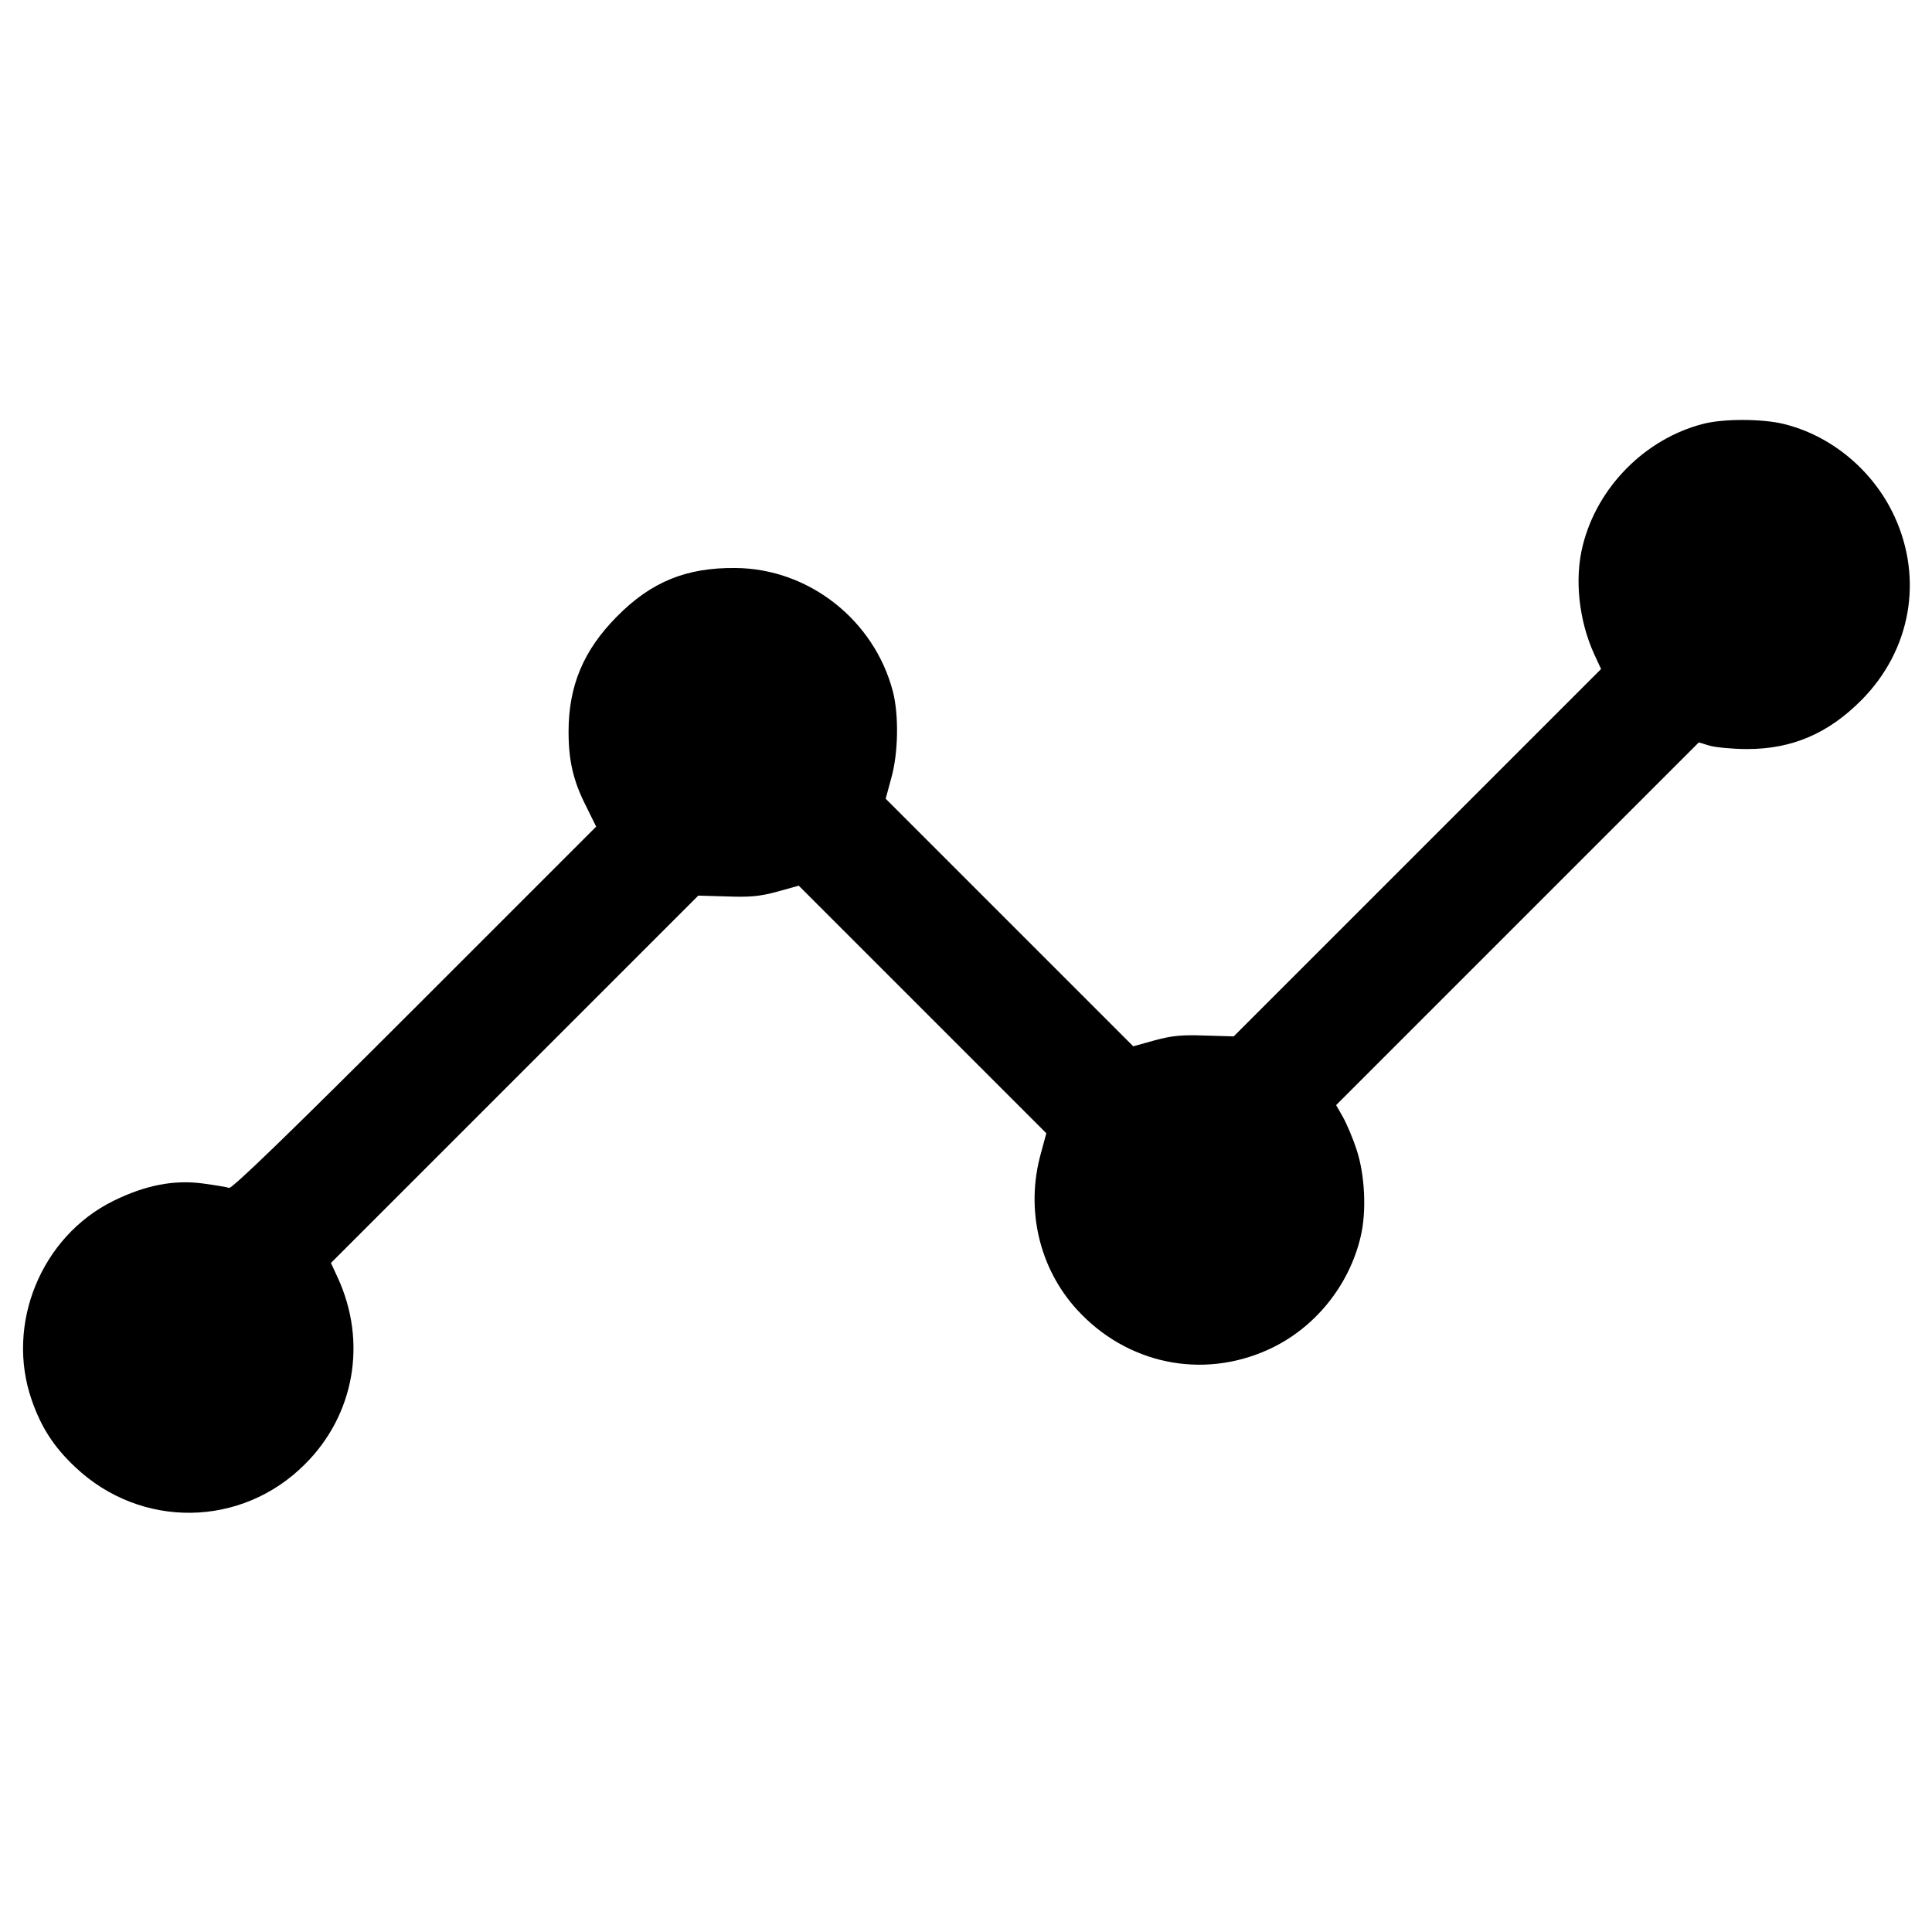 <?xml version="1.0" standalone="no"?>
<!DOCTYPE svg PUBLIC "-//W3C//DTD SVG 20010904//EN"
 "http://www.w3.org/TR/2001/REC-SVG-20010904/DTD/svg10.dtd">
<svg version="1.0" xmlns="http://www.w3.org/2000/svg"
 width="700pt" height="700pt" viewBox="0 0 700 700"
 preserveAspectRatio="xMidYMid meet">
<g transform="translate(0,700) scale(0.1,-0.1)"
fill="#000000" stroke="none">
<path d="M6170 5464 c-209 -54 -382 -228 -435 -439 -31 -121 -15 -272 41 -395
l25 -54 -666 -666 -665 -665 -104 3 c-83 3 -118 0 -181 -17 l-79 -22 -449 449
-448 448 20 74 c26 91 28 230 6 315 -68 259 -305 445 -570 447 -178 2 -306
-50 -430 -176 -121 -122 -175 -251 -175 -417 0 -105 17 -178 62 -267 l38 -77
-657 -657 c-453 -453 -663 -656 -673 -652 -8 3 -51 10 -95 16 -105 14 -208 -6
-324 -63 -262 -129 -392 -447 -296 -722 34 -98 80 -170 158 -243 237 -224 602
-220 832 11 179 178 226 442 119 675 l-25 54 666 666 665 665 104 -3 c83 -3
118 0 181 17 l79 22 449 -449 448 -448 -20 -74 c-56 -201 -6 -415 131 -565
180 -197 453 -254 693 -145 166 75 293 230 335 410 22 92 15 225 -15 315 -14
43 -37 96 -50 119 l-24 42 657 657 657 657 40 -12 c22 -6 83 -12 135 -12 163
0 294 56 415 178 178 180 224 437 119 665 -77 167 -231 295 -406 336 -79 18
-216 18 -288 -1z"/>
</g>
</svg>
